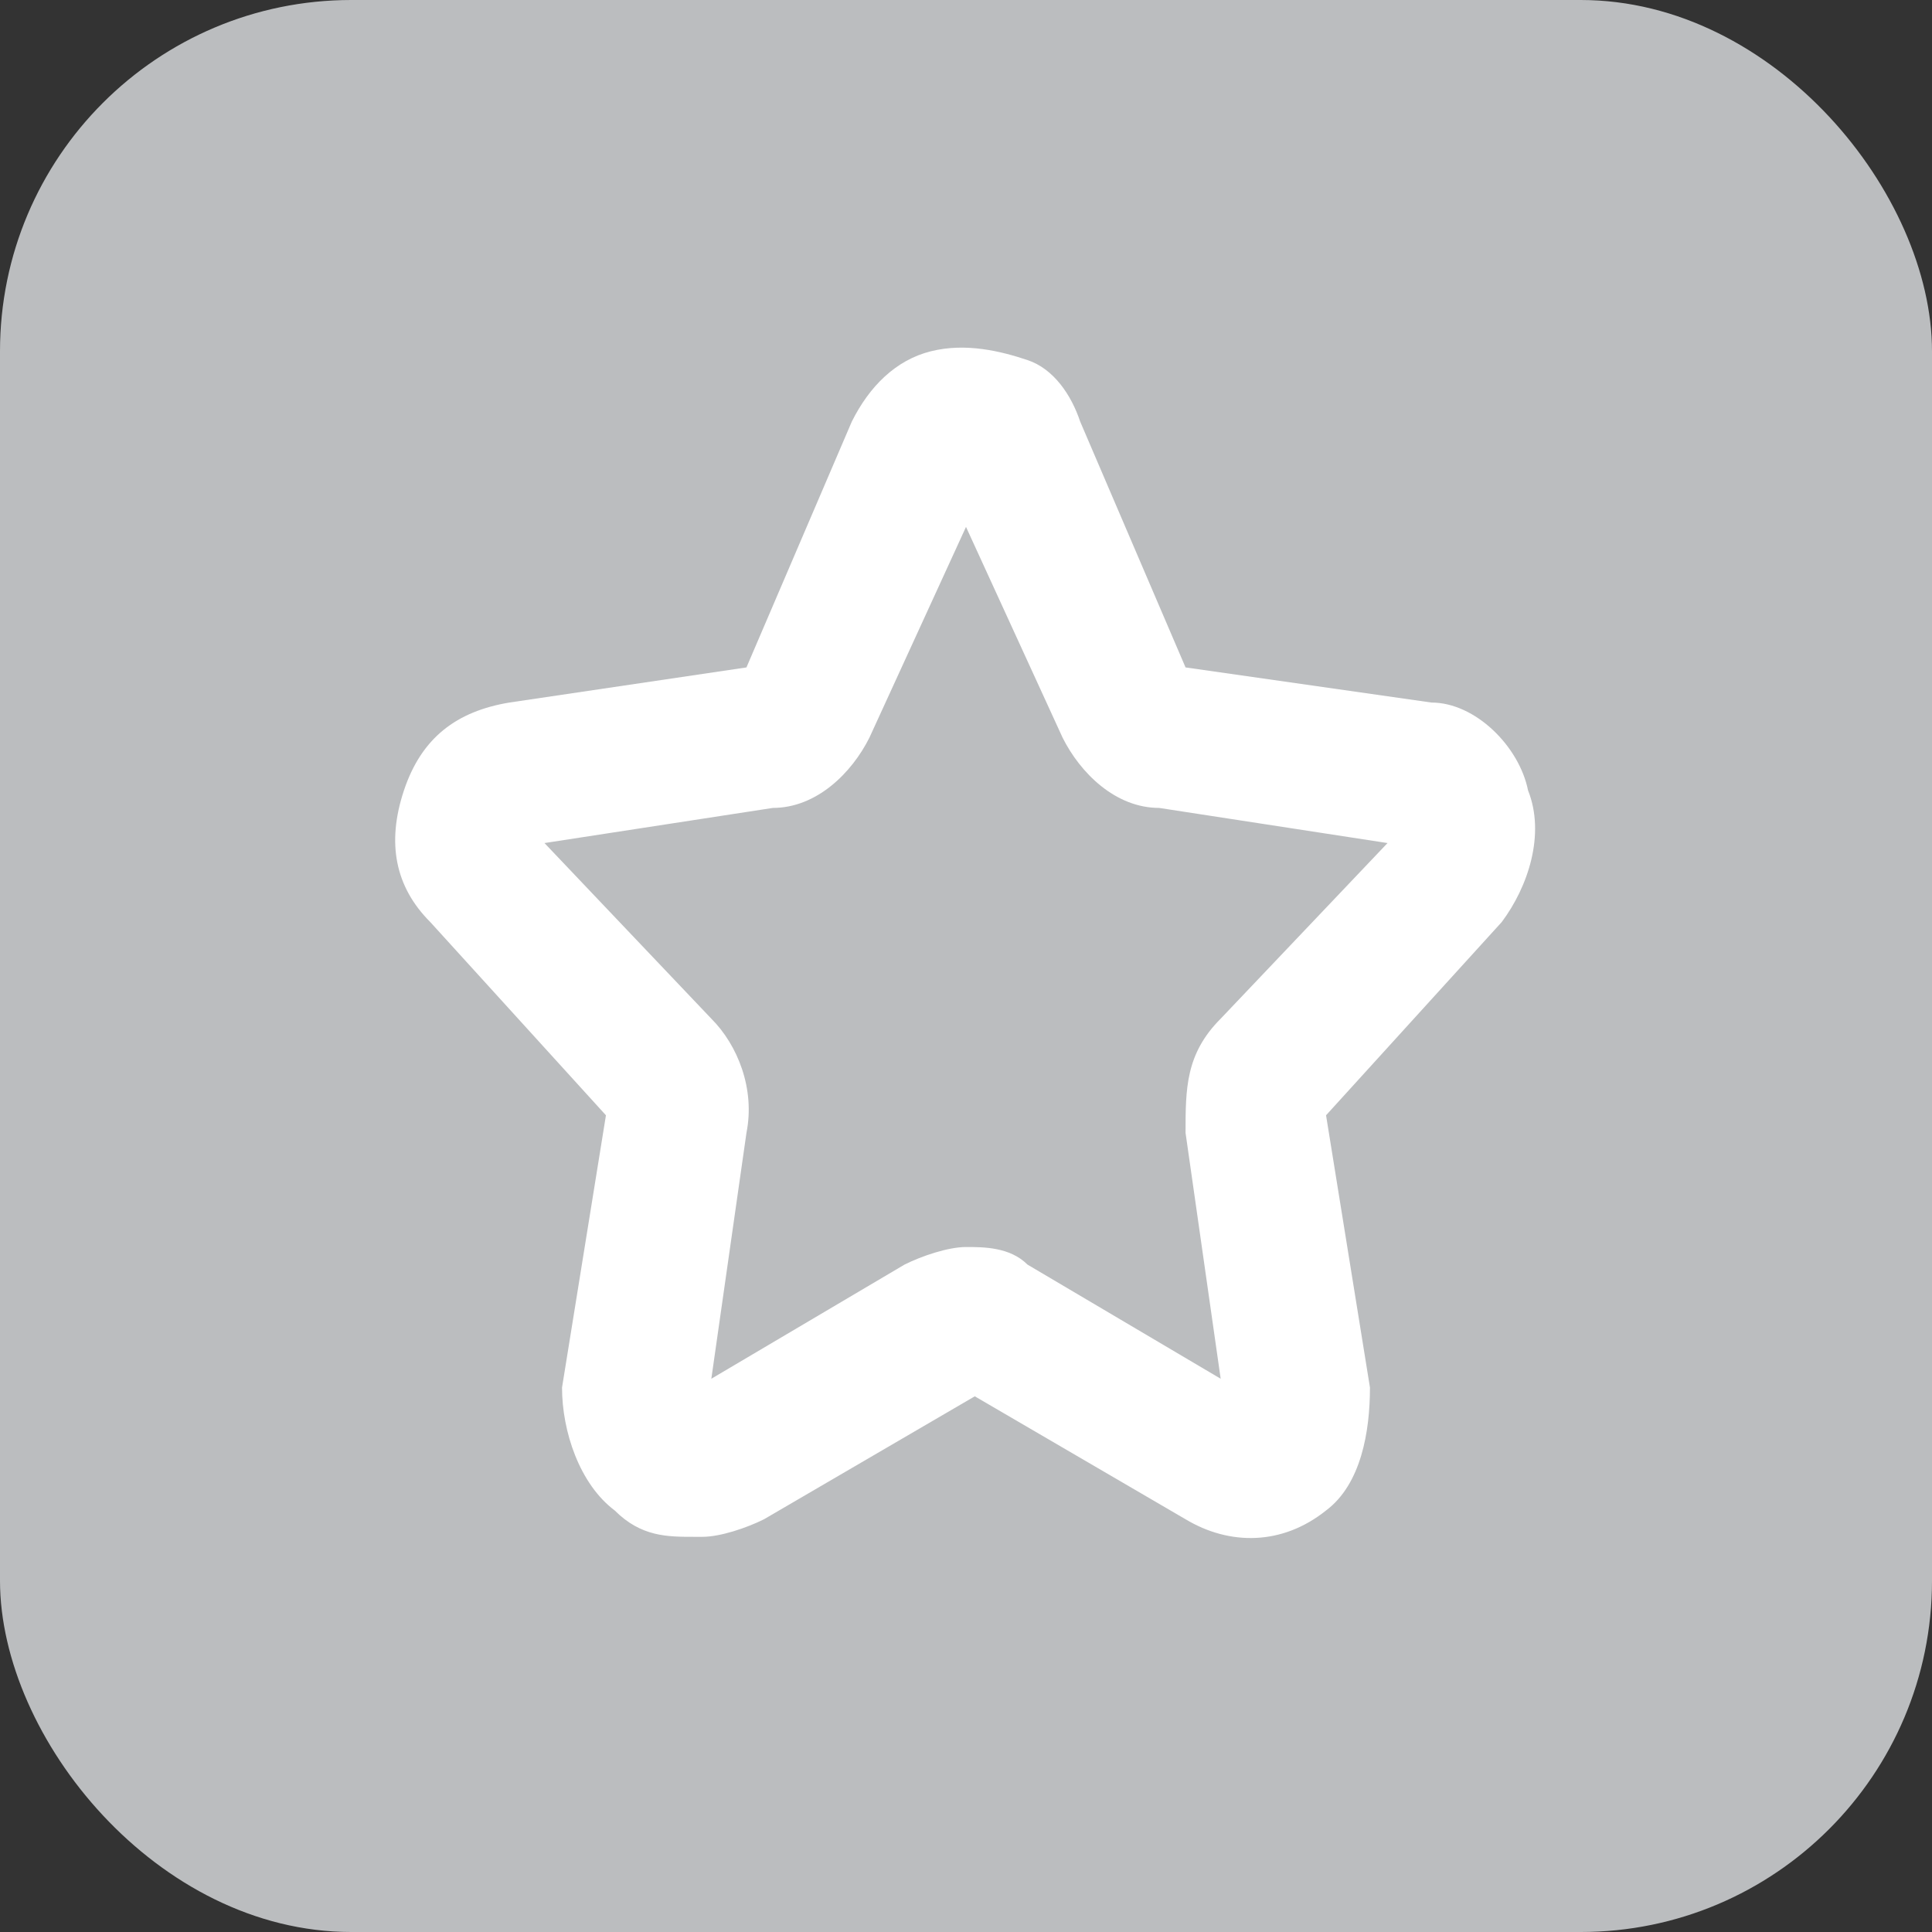 <?xml version="1.0" encoding="UTF-8"?><svg xmlns="http://www.w3.org/2000/svg" viewBox="0 0 22 22"><rect x="0" y="0" width="22" height="22" fill="#333333" stroke="none"/><defs><style>.f{fill:#fff;}.g{fill:#bbbdbf;}</style></defs><g id="a"/><g id="b"/><g id="c"/><g id="d"><g><rect class="g" width="22" height="22" rx="4" ry="4"/><g><path class="f" d="M7.9,17.5c-.3,0-.6,0-.9-.3-.4-.3-.6-.9-.6-1.4l.5-3.1-2-2.2c-.4-.4-.5-.9-.3-1.5,.2-.6,.6-.9,1.2-1l2.7-.4,1.2-2.8c.2-.4,.5-.7,.9-.8,.4-.1,.8,0,1.1,.1,.3,.1,.5,.4,.6,.7l1.2,2.8,2.8,.4c.5,0,1,.5,1.1,1,.2,.5,0,1.1-.3,1.5l-2,2.2,.5,3.1c0,.5-.1,1.1-.5,1.4-.5,.4-1.1,.4-1.6,.1l-2.4-1.4-2.4,1.4c-.2,.1-.5,.2-.7,.2Zm3.1-3.3c.2,0,.5,0,.7,.2l2.2,1.3-.4-2.8c0-.5,0-.9,.4-1.3l1.9-2-2.6-.4c-.5,0-.9-.4-1.1-.8l-1.1-2.4-1.1,2.4c-.2,.4-.6,.8-1.1,.8l-2.6,.4,1.9,2c.3,.3,.5,.8,.4,1.3l-.4,2.8,2.2-1.3c.2-.1,.5-.2,.7-.2Zm-4-1.5h0Zm-1-3.1h0Zm.1-.2h0Z"/><path class="f" d="M7.9,17.2c-.2,0-.5,0-.7-.2-.3-.3-.5-.7-.4-1.1l.5-3.1c0,0,0-.1,0-.2l-2.1-2.2c-.3-.3-.4-.8-.3-1.2,.1-.4,.5-.7,.9-.8l2.9-.5s0,0,0,0l1.3-2.8h0c.1-.3,.4-.5,.7-.6,.3,0,.6,0,.9,0,.2,.1,.4,.3,.5,.5l1.3,2.8s0,0,0,0l2.9,.5c.4,0,.8,.4,.9,.8,.1,.4,0,.9-.3,1.2l-2.1,2.2s0,.1,0,.2l.5,3.1c0,.4,0,.9-.4,1.1-.4,.3-.8,.3-1.2,0l-2.6-1.5-2.6,1.5c-.2,0-.4,.1-.5,.1Zm3.1-2.6c.2,0,.4,0,.5,.1l2.6,1.5c.1,0,.2-.1,.1-.2l-.5-3.1c0-.4,0-.7,.3-1l2.1-2.2s0-.1,0-.2c0,0,0,0,0-.1l-2.9-.5c-.4,0-.7-.3-.8-.7l-1.3-2.8h-.1c0,0,0,0,0,0l-1.3,2.8c-.2,.3-.5,.6-.8,.7l-2.9,.5s0,0,0,.1c0,0,0,.1,0,.2l2.1,2.2c.2,.3,.4,.6,.3,1l-.5,3.1c0,0,0,.1,0,.2l2.6-1.5c.2,0,.4-.1,.5-.1Z"/></g></g></g><g id="e"/></svg>